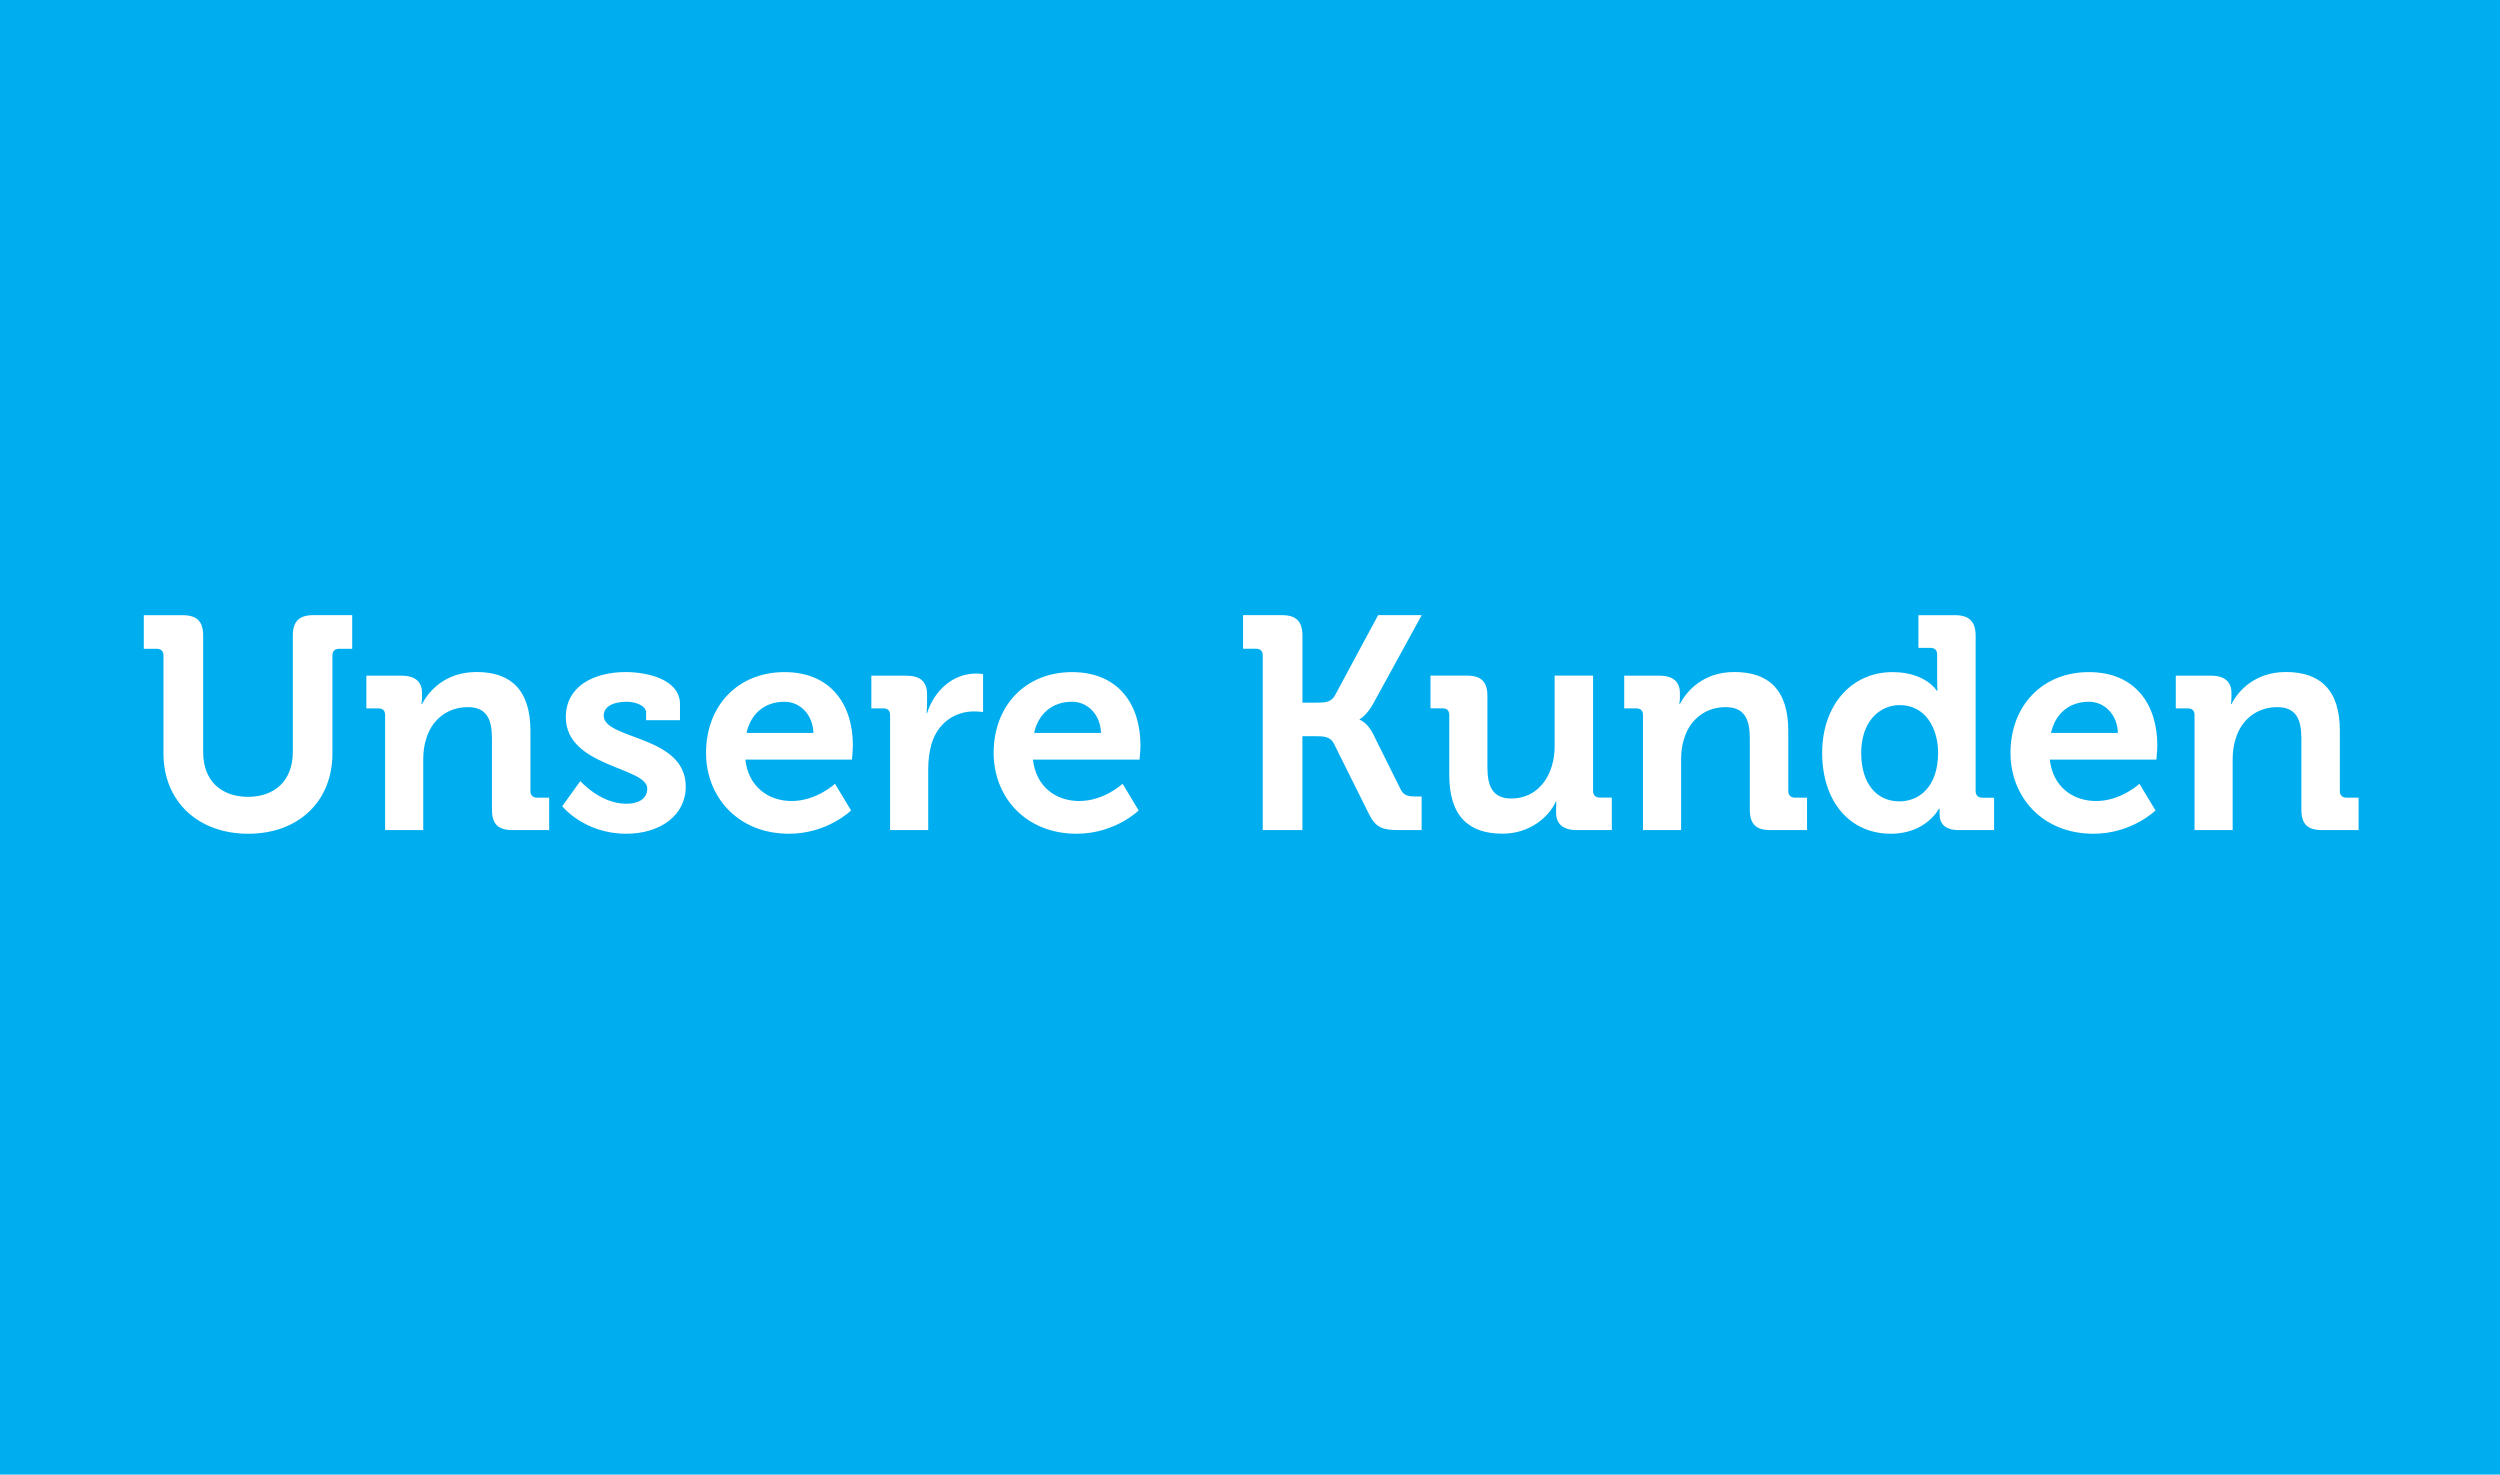 <?xml version="1.0" encoding="UTF-8"?> <svg xmlns="http://www.w3.org/2000/svg" id="beurer" viewBox="0 0 512 302"><defs><style> .cls-1 { fill: #00aeef; } </style></defs><g id="Unsere_Kunden" data-name="Unsere Kunden"><path class="cls-1" d="M219.54,143.72c-4.03,0-6.88,2.42-7.75,6.39h13.7c-.12-3.78-2.73-6.39-5.95-6.39Z"></path><path class="cls-1" d="M389.11,144.4c-4.34,0-7.94,3.53-7.94,9.8s3.16,9.92,7.81,9.92c4.09,0,7.94-2.98,7.94-9.98,0-4.9-2.54-9.73-7.81-9.73Z"></path><path class="cls-1" d="M160.64,143.72c-4.03,0-6.88,2.42-7.75,6.39h13.7c-.12-3.78-2.73-6.39-5.95-6.39Z"></path><path class="cls-1" d="M427.8,143.72c-4.03,0-6.88,2.42-7.75,6.39h13.7c-.12-3.78-2.73-6.39-5.95-6.39Z"></path><path class="cls-1" d="M0,0v302h512V0H0ZM72.11,132.87h-2.67c-.87,0-1.36.5-1.36,1.36v20.09c0,9.73-6.88,16.43-17.24,16.43s-17.36-6.7-17.36-16.43v-20.09c0-.87-.5-1.36-1.36-1.36h-2.67v-6.88h7.94c2.98,0,4.22,1.3,4.22,4.22v23.87c0,5.77,3.66,9.11,9.18,9.11s9.18-3.35,9.18-9.18v-23.81c0-2.91,1.24-4.22,4.22-4.22h7.94v6.88ZM112.47,170h-7.5c-2.98,0-4.22-1.24-4.22-4.22v-14.51c0-3.84-.99-6.45-4.96-6.45-4.22,0-7.38,2.67-8.49,6.45-.43,1.3-.62,2.73-.62,4.22v14.51h-7.81v-23.56c0-.93-.5-1.36-1.36-1.36h-2.48v-6.7h7.25c2.79,0,4.15,1.3,4.15,3.53v.93c0,.68-.12,1.36-.12,1.36h.12c1.36-2.67,4.77-6.57,11.16-6.57,7.01,0,11.04,3.66,11.04,12.03v12.34c0,.87.5,1.36,1.36,1.36h2.48v6.63ZM128.28,170.75c-8.68,0-13.14-5.64-13.14-5.64l3.72-5.15s4.03,4.65,9.42,4.65c2.42,0,4.28-.99,4.28-3.1,0-4.46-16.68-4.4-16.68-14.63,0-6.32,5.7-9.24,12.28-9.24,4.28,0,11.1,1.43,11.1,6.57v3.29h-6.94v-1.55c0-1.49-2.23-2.23-3.97-2.23-2.79,0-4.71.99-4.71,2.85,0,4.96,16.8,3.97,16.8,14.51,0,5.95-5.27,9.67-12.15,9.67ZM174.47,155.56h-21.82c.62,5.58,4.71,8.49,9.49,8.49,5.08,0,8.87-3.53,8.87-3.53l3.29,5.46s-4.84,4.77-12.71,4.77c-10.48,0-16.99-7.56-16.99-16.55,0-9.73,6.57-16.55,16.06-16.55s14.01,6.63,14.01,15c0,.93-.19,2.91-.19,2.91ZM201.32,145.82s-.81-.12-1.92-.12c-3.35,0-7.19,1.92-8.62,6.63-.43,1.55-.68,3.29-.68,5.15v12.52h-7.81v-23.56c0-.93-.5-1.36-1.36-1.36h-2.48v-6.7h7.19c2.79,0,4.22,1.18,4.22,3.84v1.86c0,1.18-.12,1.98-.12,1.98h.12c1.43-4.53,5.21-8.12,10.04-8.12.68,0,1.43.12,1.43.12v7.75ZM233.37,155.56h-21.82c.62,5.58,4.71,8.49,9.49,8.49,5.08,0,8.87-3.53,8.87-3.53l3.29,5.46s-4.84,4.77-12.71,4.77c-10.48,0-16.99-7.56-16.99-16.55,0-9.73,6.57-16.55,16.06-16.55s14.01,6.63,14.01,15c0,.93-.19,2.91-.19,2.91ZM281.29,150.47l5.58,11.22c.62,1.3,1.67,1.43,3.1,1.43h1.18v6.88h-4.65c-3.29,0-4.71-.43-6.14-3.29l-7.19-14.45c-.74-1.43-2.11-1.49-3.84-1.49h-2.6v19.22h-8.12v-35.77c0-.87-.5-1.36-1.36-1.36h-2.67v-6.88h7.94c2.98,0,4.22,1.3,4.22,4.22v13.7h3.1c1.61,0,2.79-.12,3.53-1.43l8.87-16.49h8.93l-9.92,18.1c-1.36,2.48-2.79,3.22-2.79,3.22v.12s1.49.37,2.85,3.04ZM330.09,170h-7.25c-2.73,0-4.15-1.3-4.15-3.53v-.87c0-.74.06-1.43.06-1.43h-.12c-1.49,3.29-5.46,6.57-10.91,6.57-6.76,0-10.91-3.41-10.91-12.03v-12.28c0-.93-.5-1.36-1.36-1.36h-2.48v-6.7h7.5c2.91,0,4.15,1.3,4.15,4.15v14.57c0,3.84.99,6.45,4.9,6.45,5.7,0,8.87-5.02,8.87-10.66v-14.51h7.87v23.62c0,.87.5,1.36,1.36,1.36h2.48v6.63ZM370.08,170h-7.5c-2.98,0-4.22-1.24-4.22-4.22v-14.51c0-3.84-.99-6.45-4.96-6.45-4.22,0-7.38,2.67-8.49,6.45-.43,1.3-.62,2.73-.62,4.22v14.51h-7.81v-23.56c0-.93-.5-1.36-1.36-1.36h-2.48v-6.7h7.25c2.79,0,4.15,1.3,4.15,3.53v.93c0,.68-.12,1.36-.12,1.36h.12c1.36-2.67,4.77-6.57,11.16-6.57,7.01,0,11.04,3.66,11.04,12.03v12.34c0,.87.5,1.36,1.36,1.36h2.48v6.63ZM408.39,170h-7.25c-2.85,0-3.91-1.36-3.91-3.22v-1.18h-.12s-2.6,5.15-9.86,5.15c-8.56,0-14.07-6.76-14.07-16.55s6.01-16.55,14.38-16.55c6.88,0,9.11,3.84,9.11,3.84h.12s-.06-.81-.06-1.86v-5.58c0-.93-.5-1.36-1.36-1.36h-2.48v-6.7h7.5c2.91,0,4.22,1.3,4.22,4.22v31.8c0,.87.5,1.36,1.36,1.36h2.42v6.63ZM441.62,155.56h-21.82c.62,5.58,4.71,8.49,9.49,8.49,5.08,0,8.87-3.53,8.87-3.53l3.29,5.46s-4.84,4.77-12.71,4.77c-10.48,0-16.99-7.56-16.99-16.55,0-9.73,6.57-16.55,16.06-16.55s14.01,6.63,14.01,15c0,.93-.19,2.91-.19,2.91ZM483.04,170h-7.5c-2.98,0-4.22-1.24-4.22-4.22v-14.51c0-3.84-.99-6.45-4.96-6.45-4.22,0-7.38,2.67-8.49,6.45-.43,1.3-.62,2.73-.62,4.22v14.51h-7.81v-23.56c0-.93-.5-1.36-1.36-1.36h-2.48v-6.7h7.25c2.79,0,4.15,1.3,4.15,3.53v.93c0,.68-.12,1.36-.12,1.36h.12c1.36-2.67,4.77-6.57,11.16-6.57,7.01,0,11.04,3.66,11.04,12.03v12.34c0,.87.5,1.36,1.36,1.36h2.48v6.63Z"></path></g></svg> 